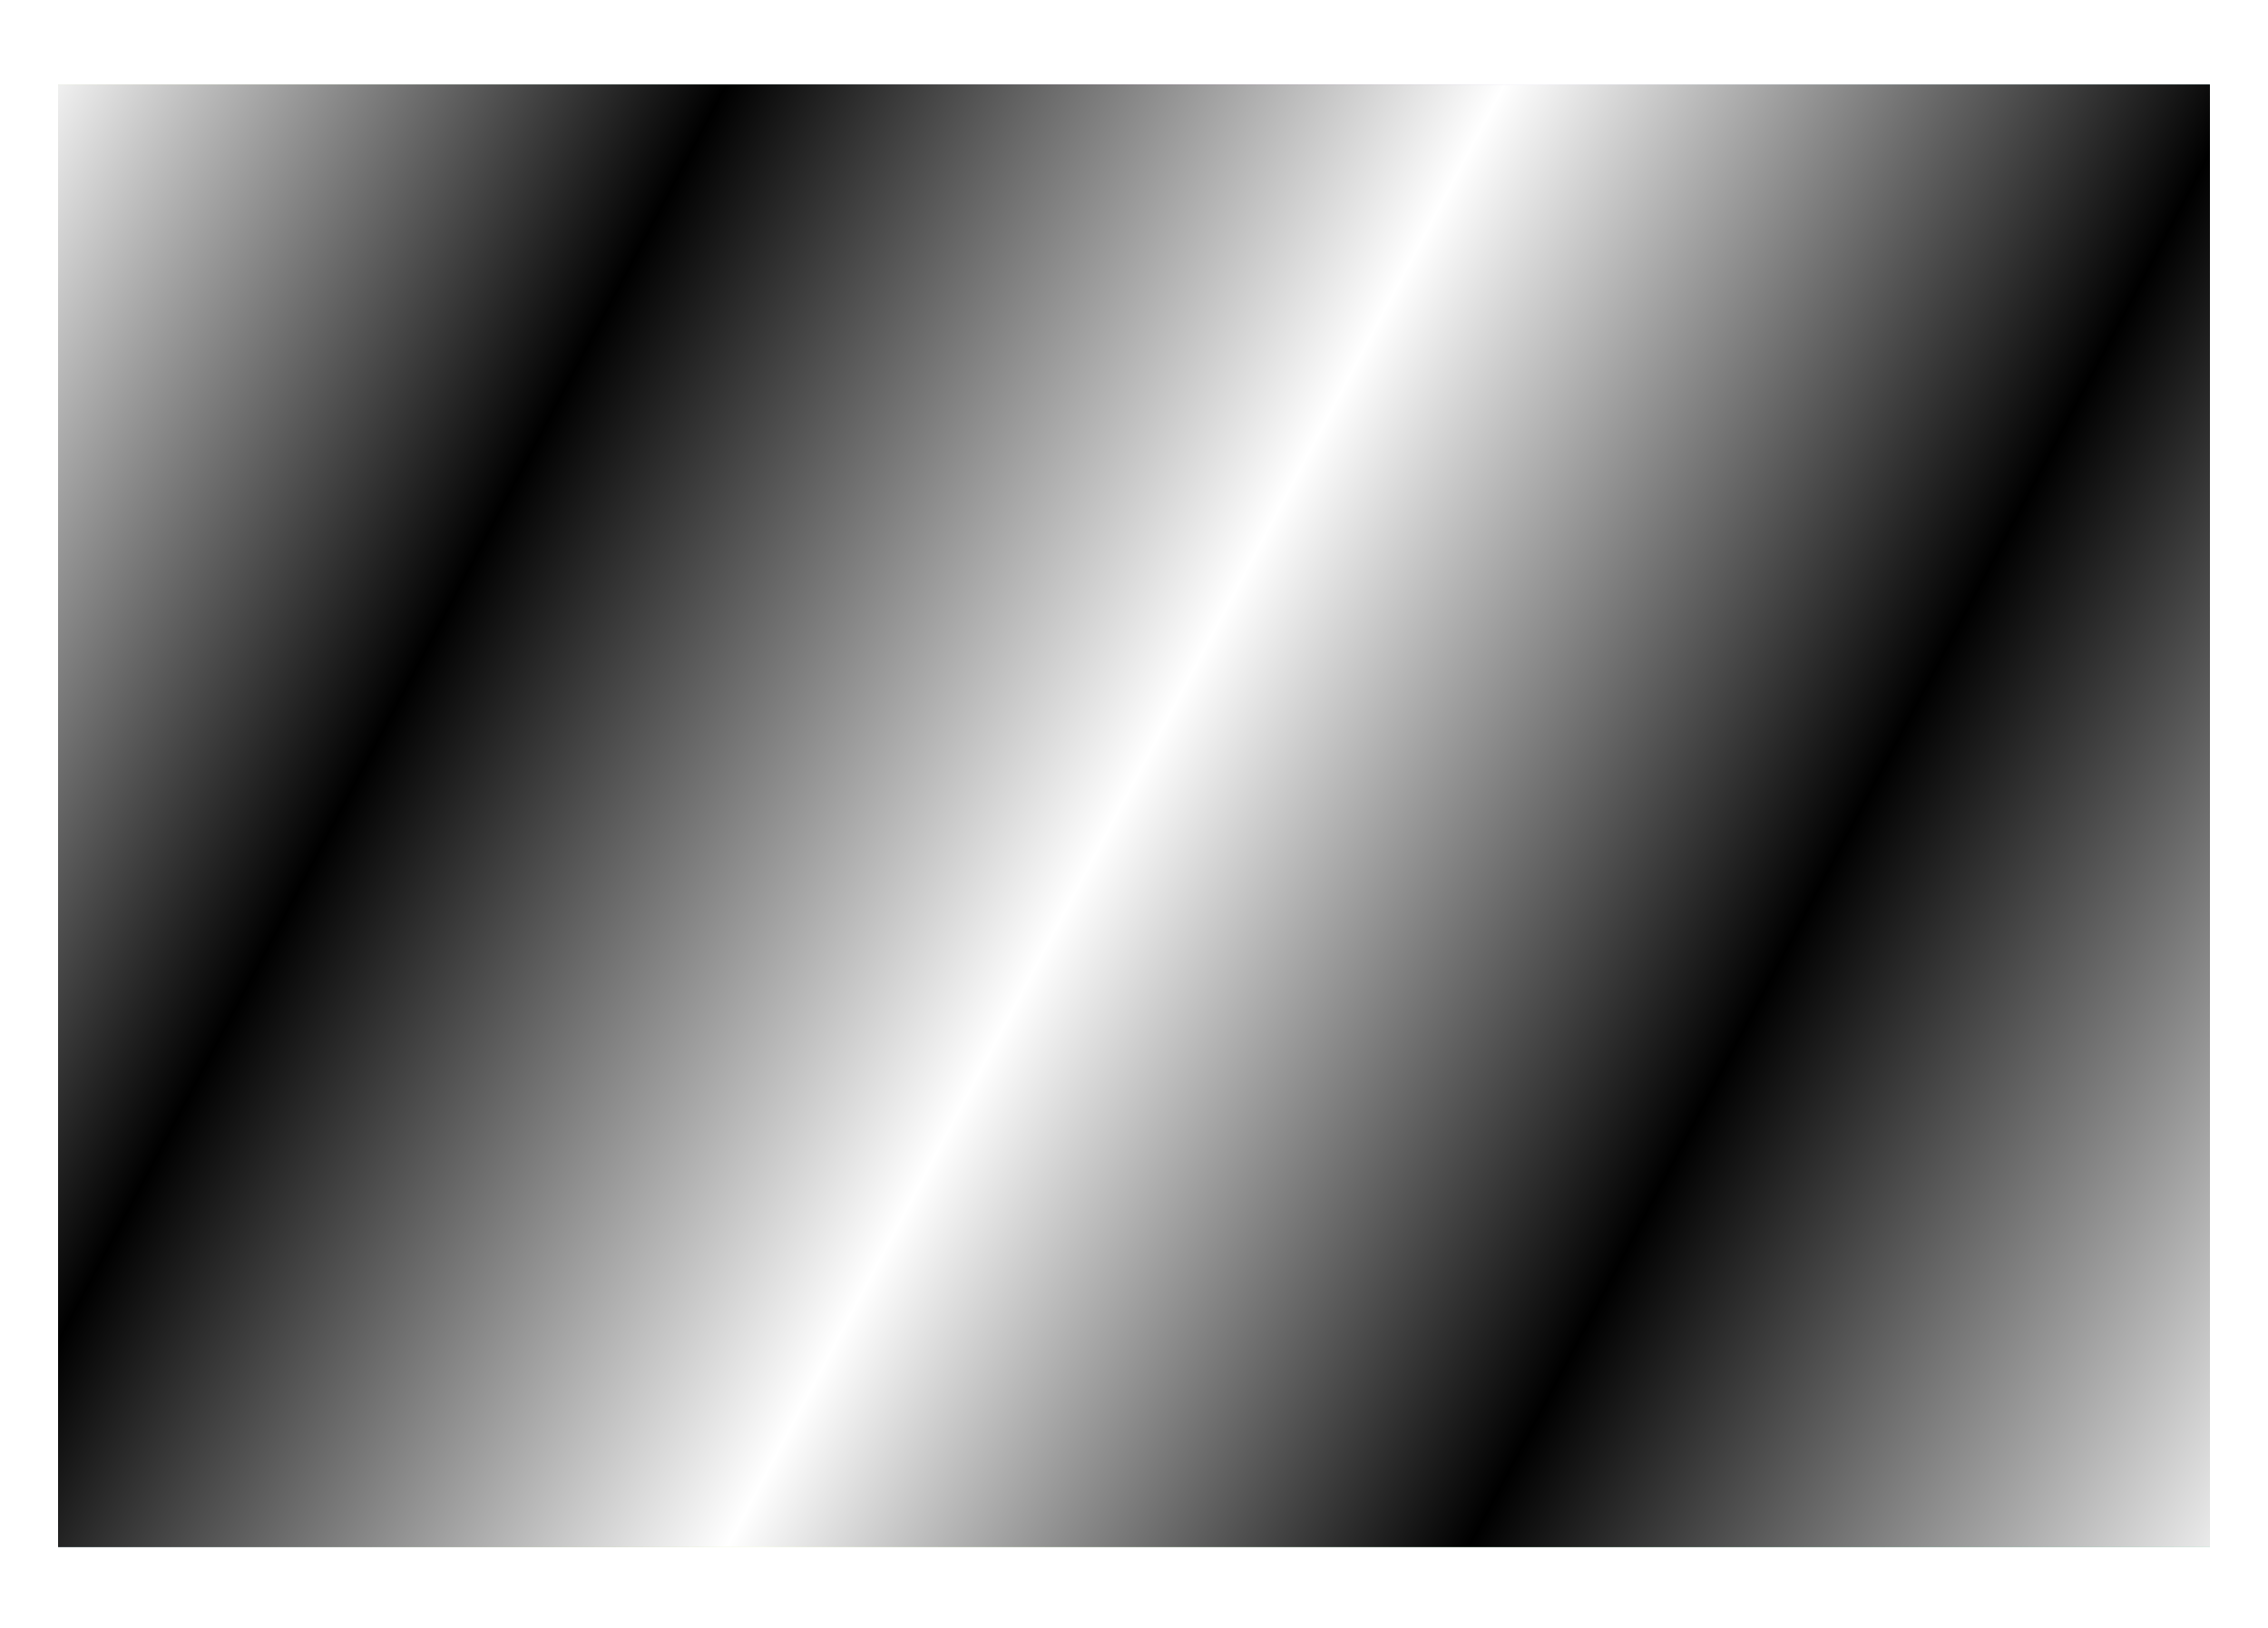 <?xml version="1.0" encoding="UTF-8"?> <svg xmlns="http://www.w3.org/2000/svg" width="39" height="28" viewBox="0 0 39 28" fill="none"><g filter="url(#filter0_d_108_403)"><path d="M1 0.456L38 0.456V25.605H1L1 0.456Z" fill="#78FFF1"></path><g style="mix-blend-mode:hue"><path d="M1 0.456L38 0.456V25.605H1L1 0.456Z" fill="url(#paint0_radial_108_403)"></path><path d="M1 0.456L38 0.456V25.605H1L1 0.456Z" fill="url(#paint1_linear_108_403)" style="mix-blend-mode:difference"></path><path d="M1 0.456L38 0.456V25.605H1L1 0.456Z" fill="url(#paint2_linear_108_403)" style="mix-blend-mode:screen"></path></g><g style="mix-blend-mode:hue"><path d="M1 0.456L38 0.456V25.605H1L1 0.456Z" fill="url(#paint3_radial_108_403)"></path><path d="M1 0.456L38 0.456V25.605H1L1 0.456Z" fill="url(#paint4_linear_108_403)" style="mix-blend-mode:difference"></path><path d="M1 0.456L38 0.456V25.605H1L1 0.456Z" fill="url(#paint5_linear_108_403)" style="mix-blend-mode:screen"></path></g></g><defs><filter id="filter0_d_108_403" x="0" y="0.456" width="39" height="27.148" filterUnits="userSpaceOnUse" color-interpolation-filters="sRGB"><feFlood flood-opacity="0" result="BackgroundImageFix"></feFlood><feColorMatrix in="SourceAlpha" type="matrix" values="0 0 0 0 0 0 0 0 0 0 0 0 0 0 0 0 0 0 127 0" result="hardAlpha"></feColorMatrix><feOffset dy="1"></feOffset><feGaussianBlur stdDeviation="0.5"></feGaussianBlur><feComposite in2="hardAlpha" operator="out"></feComposite><feColorMatrix type="matrix" values="0 0 0 0 0 0 0 0 0 0 0 0 0 0 0 0 0 0 0.25 0"></feColorMatrix><feBlend mode="normal" in2="BackgroundImageFix" result="effect1_dropShadow_108_403"></feBlend><feBlend mode="normal" in="SourceGraphic" in2="effect1_dropShadow_108_403" result="shape"></feBlend></filter><radialGradient id="paint0_radial_108_403" cx="0" cy="0" r="1" gradientUnits="userSpaceOnUse" gradientTransform="translate(38 -0.915) rotate(144.369) scale(45.523 43.11)"><stop stop-color="#78FFF1"></stop><stop offset="0.2" stop-color="#D0DEFF"></stop><stop offset="0.4" stop-color="#DF97DF"></stop><stop offset="0.6" stop-color="#97EBBE"></stop><stop offset="0.8" stop-color="#F1FCAF"></stop><stop offset="1" stop-color="#C2E3F1"></stop></radialGradient><linearGradient id="paint1_linear_108_403" x1="1" y1="-0.915" x2="41.734" y2="20.736" gradientUnits="userSpaceOnUse"><stop stop-color="white"></stop><stop offset="0.25"></stop><stop offset="0.5" stop-color="white"></stop><stop offset="0.75"></stop><stop offset="1" stop-color="white"></stop></linearGradient><linearGradient id="paint2_linear_108_403" x1="1" y1="-0.915" x2="41.734" y2="20.736" gradientUnits="userSpaceOnUse"><stop stop-color="white"></stop><stop offset="0.234"></stop><stop offset="0.49" stop-color="white"></stop><stop offset="0.734"></stop><stop offset="1" stop-color="white"></stop></linearGradient><radialGradient id="paint3_radial_108_403" cx="0" cy="0" r="1" gradientUnits="userSpaceOnUse" gradientTransform="translate(38 -0.915) rotate(144.369) scale(45.523 43.11)"><stop stop-color="#78FFF1"></stop><stop offset="0.2" stop-color="#D0DEFF"></stop><stop offset="0.4" stop-color="#DF97DF"></stop><stop offset="0.6" stop-color="#97EBBE"></stop><stop offset="0.8" stop-color="#F1FCAF"></stop><stop offset="1" stop-color="#C2E3F1"></stop></radialGradient><linearGradient id="paint4_linear_108_403" x1="1" y1="-0.915" x2="41.734" y2="20.736" gradientUnits="userSpaceOnUse"><stop stop-color="white"></stop><stop offset="0.25"></stop><stop offset="0.5" stop-color="white"></stop><stop offset="0.75"></stop><stop offset="1" stop-color="white"></stop></linearGradient><linearGradient id="paint5_linear_108_403" x1="1" y1="-0.915" x2="41.734" y2="20.736" gradientUnits="userSpaceOnUse"><stop stop-color="white"></stop><stop offset="0.234"></stop><stop offset="0.49" stop-color="white"></stop><stop offset="0.734"></stop><stop offset="1" stop-color="white"></stop></linearGradient></defs></svg> 